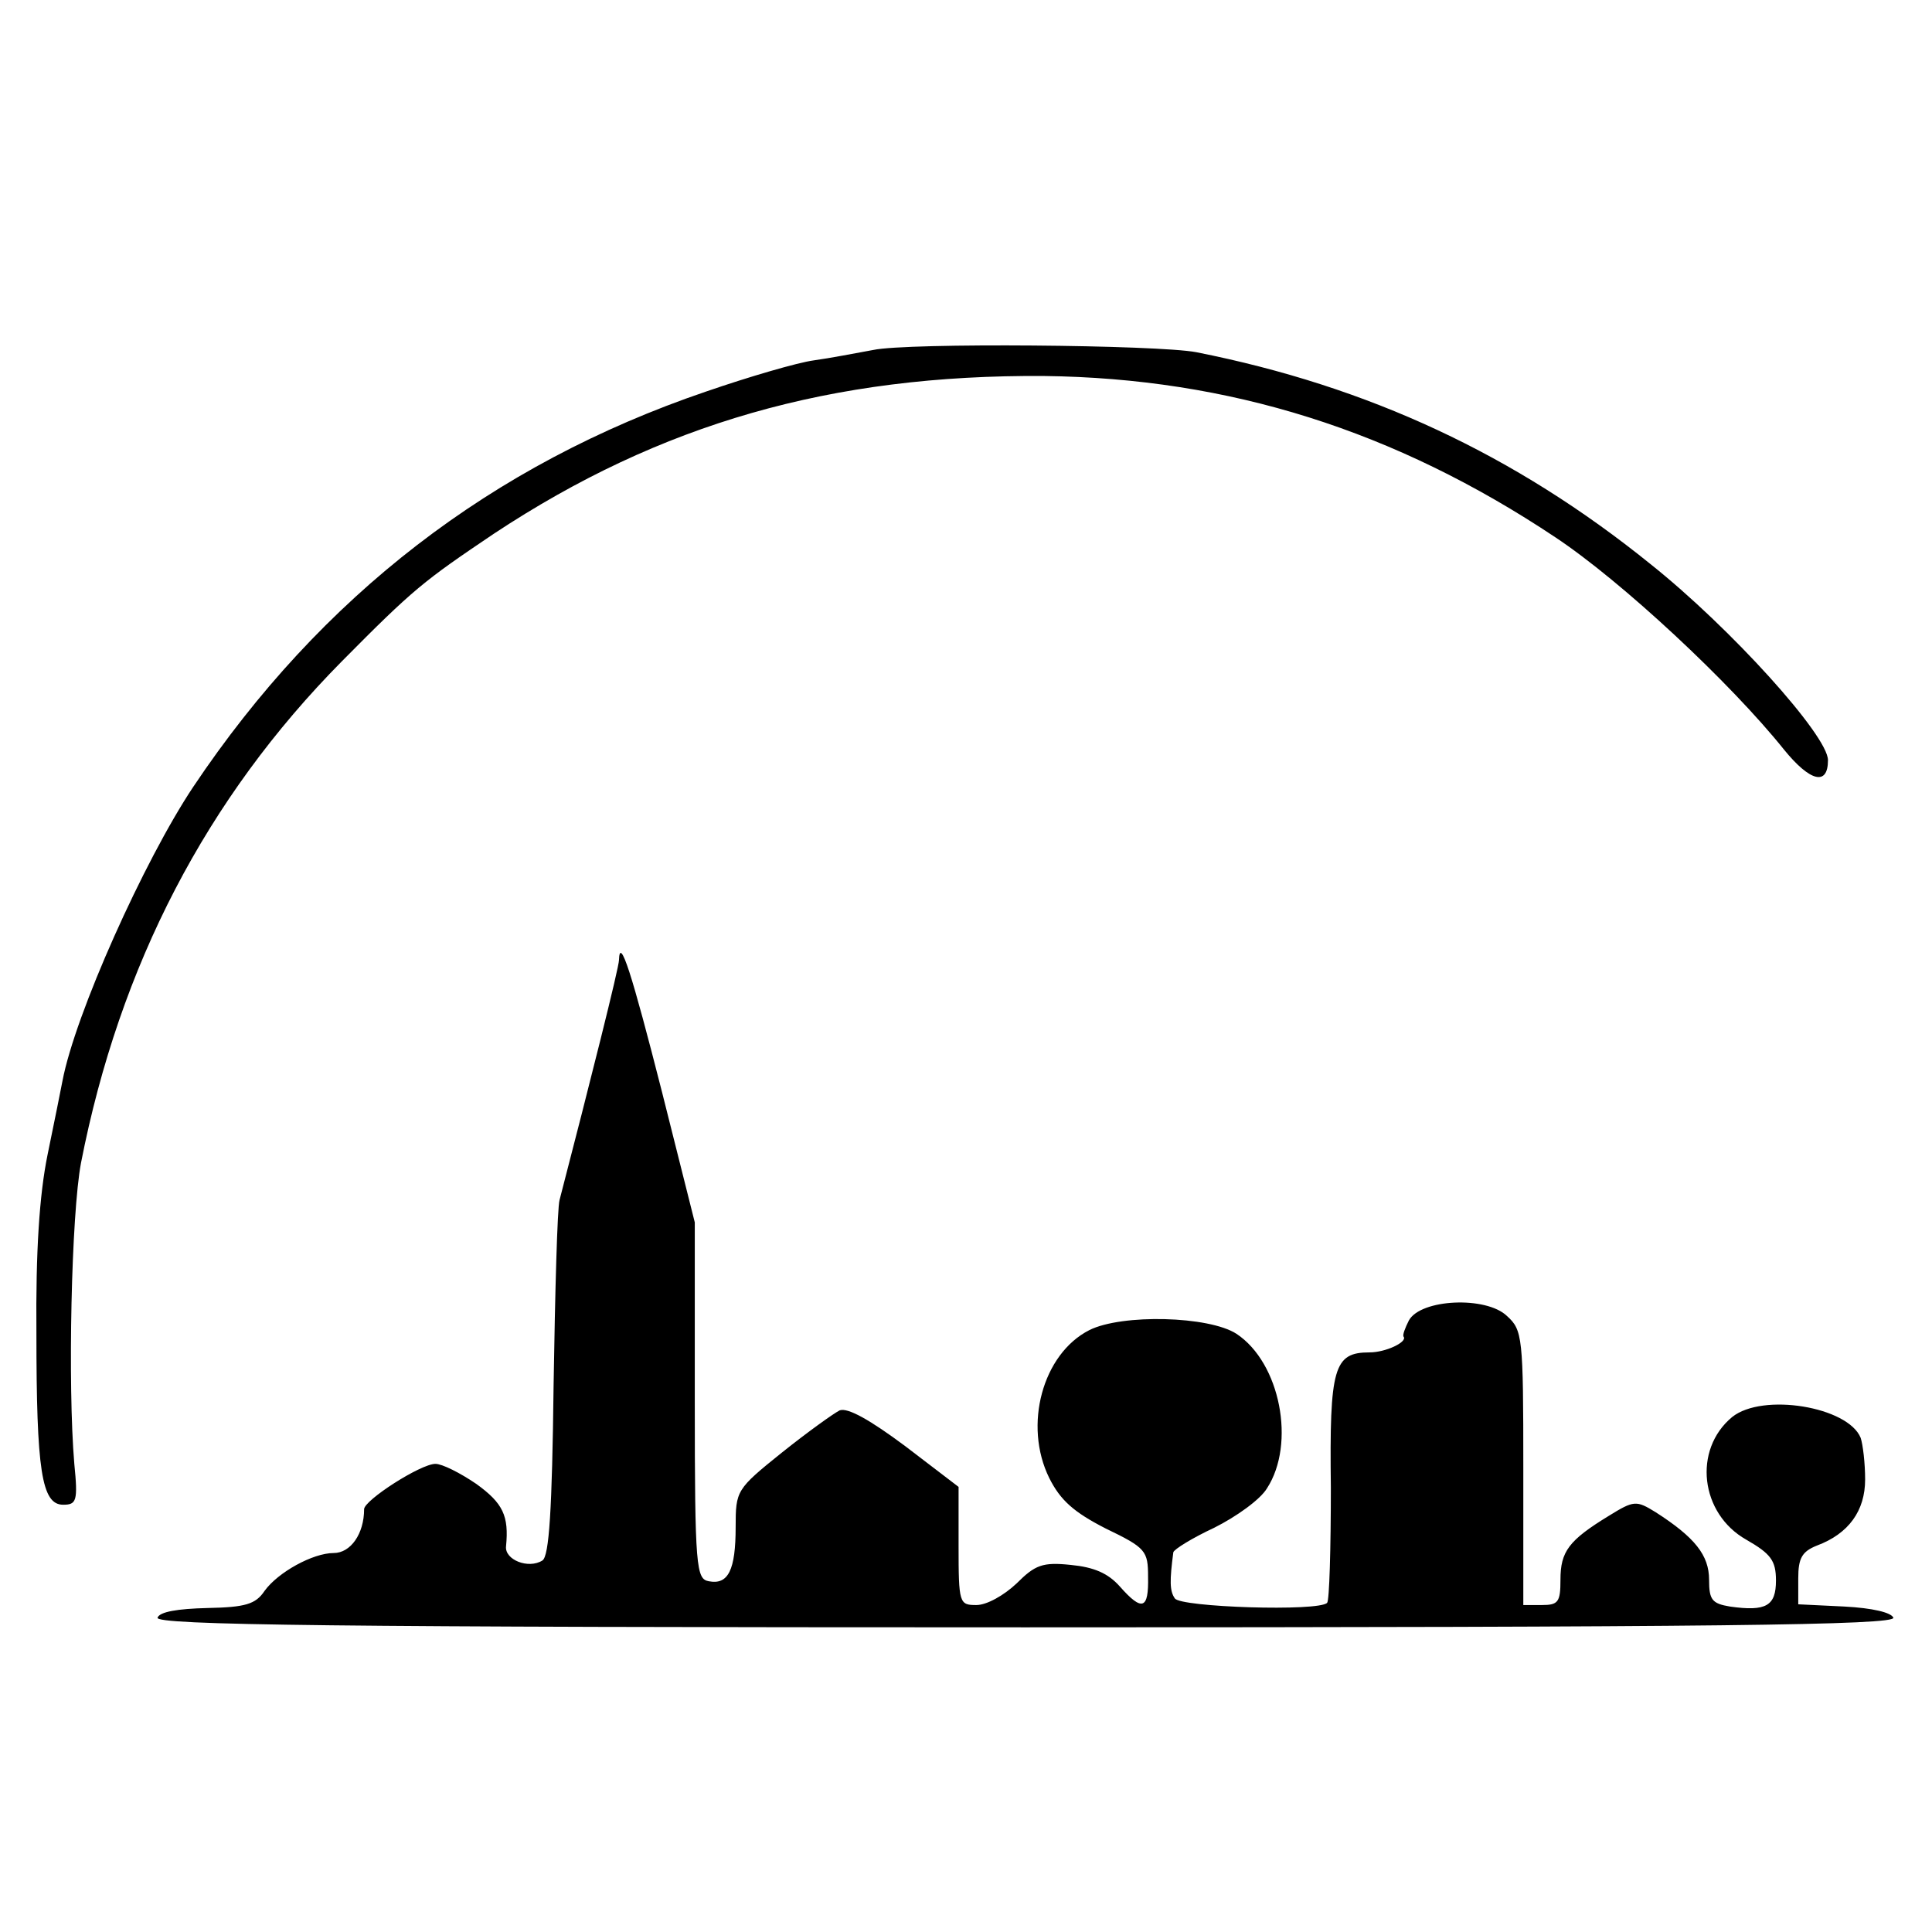 <?xml version="1.0" standalone="no"?>
<!DOCTYPE svg PUBLIC "-//W3C//DTD SVG 20010904//EN"
 "http://www.w3.org/TR/2001/REC-SVG-20010904/DTD/svg10.dtd">
<svg version="1.0" xmlns="http://www.w3.org/2000/svg"
 width="260pt" height="260pt" viewBox="0 0 260 260"
 preserveAspectRatio="xMidYMid meet">
<g transform="translate(0,260) scale(0.1,-0.1)"
fill="#000000" stroke="none">
<path d="M1175 2129 c-22 -4 -58 -11 -80 -14 -22 -3 -87 -22 -145 -42 -288
-98 -518 -275 -690 -532 -66 -99 -159 -306 -176 -396 -2 -11 -11 -55 -20 -99
-11 -54 -16 -130 -15 -240 0 -185 7 -231 36 -231 18 0 20 5 15 55 -9 106 -4
336 9 405 52 266 169 491 351 675 97 98 110 108 205 172 224 148 454 214 740
212 249 -3 472 -73 688 -217 89 -59 236 -196 308 -286 35 -43 59 -49 59 -14 0
33 -131 178 -239 264 -182 147 -379 239 -611 285 -52 10 -389 13 -435 3z"/>
<path d="M833 1308 c0 -10 -39 -165 -80 -323 -3 -11 -6 -123 -8 -249 -2 -169
-6 -230 -15 -236 -19 -12 -51 1 -49 19 4 41 -4 58 -40 84 -22 15 -46 27 -55
27 -20 0 -96 -49 -96 -61 0 -33 -18 -59 -41 -59 -28 0 -75 -26 -93 -51 -12
-18 -26 -22 -77 -23 -40 -1 -64 -5 -67 -13 -3 -10 235 -13 1168 -13 933 0
1171 3 1168 13 -3 7 -28 13 -66 15 l-62 3 0 35 c0 27 5 36 25 44 43 16 65 47
65 89 0 22 -3 47 -6 56 -17 42 -132 61 -173 28 -53 -44 -43 -130 19 -165 33
-19 40 -28 40 -55 0 -34 -13 -42 -62 -35 -24 4 -28 9 -28 36 0 33 -19 57 -72
91 -26 16 -29 16 -63 -5 -54 -33 -65 -48 -65 -86 0 -30 -3 -34 -25 -34 l-25 0
0 185 c0 176 -1 185 -22 204 -28 27 -116 23 -132 -6 -5 -10 -9 -20 -7 -22 5
-7 -24 -21 -46 -21 -48 0 -54 -20 -52 -182 0 -82 -2 -152 -5 -155 -11 -12
-198 -6 -205 6 -7 10 -7 24 -2 62 1 4 25 19 55 33 30 15 62 38 71 53 39 60 18
169 -41 208 -37 24 -154 27 -198 5 -63 -32 -89 -128 -54 -199 15 -30 33 -46
76 -68 54 -26 57 -30 57 -65 1 -44 -8 -47 -38 -13 -16 18 -35 26 -66 29 -38 4
-48 0 -73 -25 -17 -16 -40 -29 -54 -29 -23 0 -24 2 -24 80 l0 79 -72 55 c-47
35 -77 52 -88 48 -8 -4 -43 -29 -78 -57 -61 -49 -62 -51 -62 -100 0 -58 -10
-78 -36 -73 -17 3 -19 17 -19 243 l0 240 -44 175 c-41 161 -57 211 -58 178z"/>
</g>
</svg>
